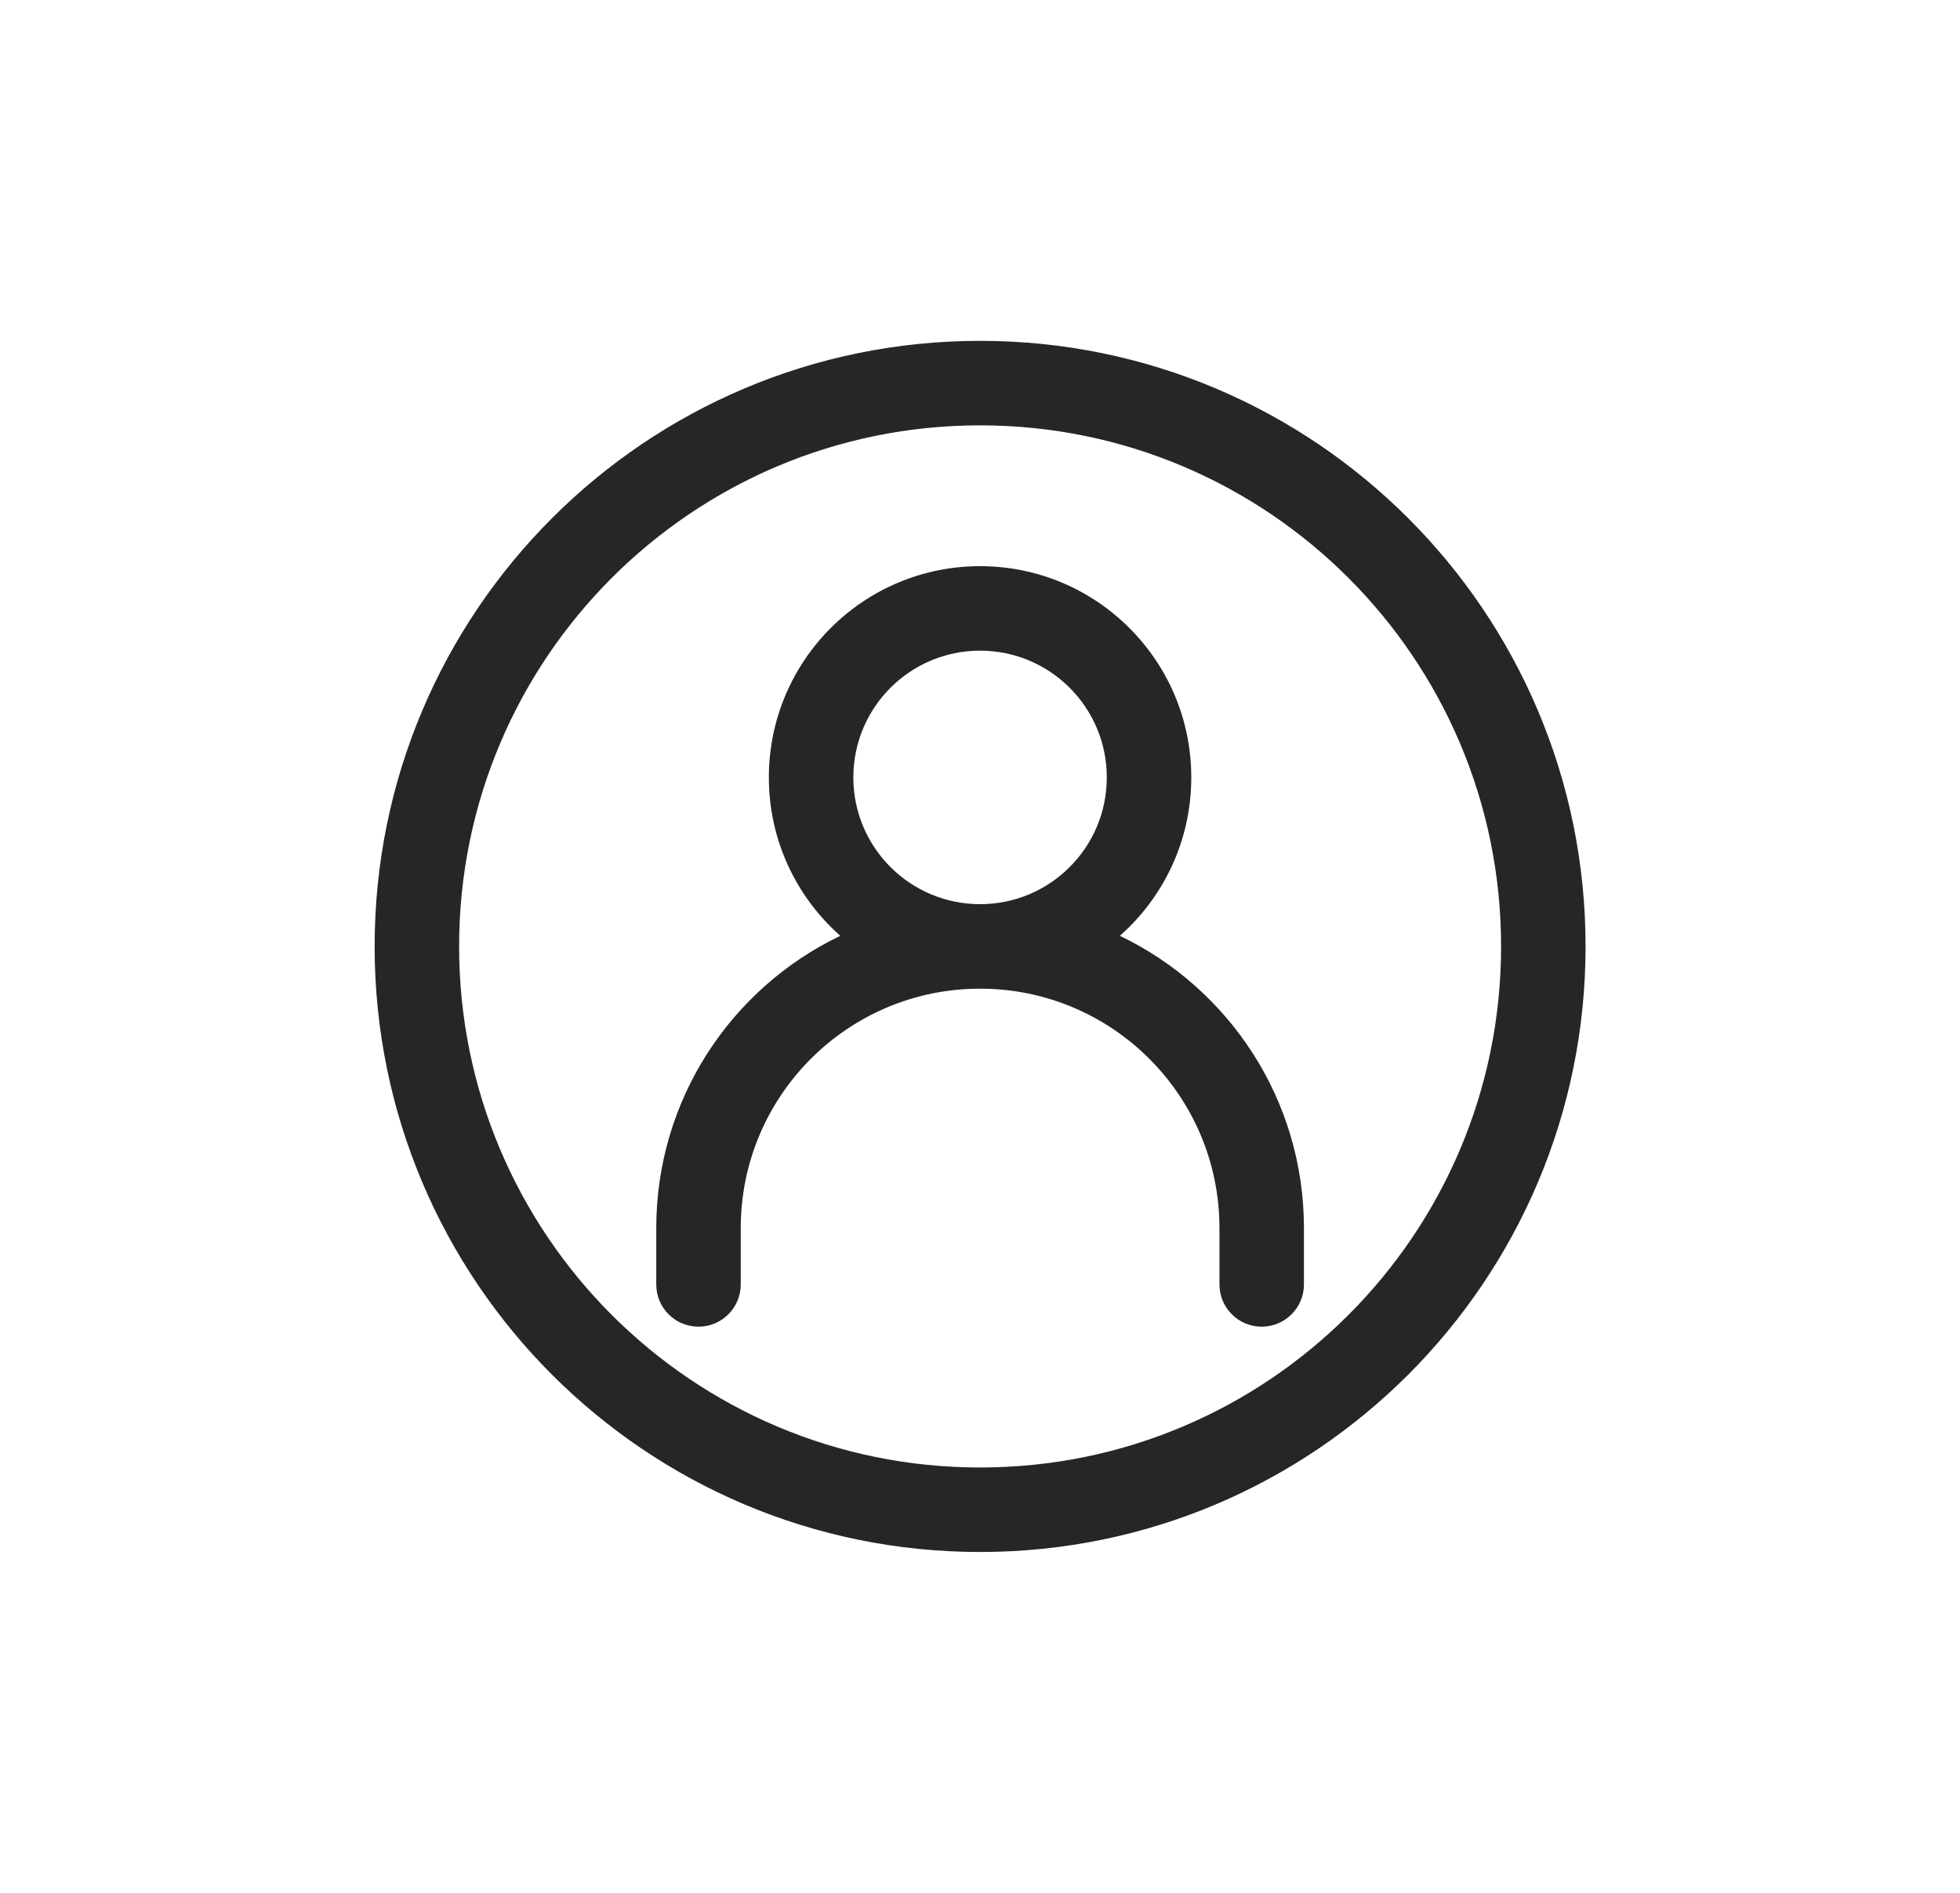 <svg xmlns="http://www.w3.org/2000/svg" width="29" height="28" viewBox="0 0 29 28" fill="none"><path fill-rule="evenodd" clip-rule="evenodd" d="M6.793 14C6.793 9.743 10.244 6.292 14.501 6.292C18.759 6.292 22.21 9.743 22.21 14C22.21 18.257 18.759 21.708 14.501 21.708C10.244 21.708 6.793 18.257 6.793 14ZM14.501 5.042C9.554 5.042 5.543 9.053 5.543 14C5.543 18.948 9.554 22.958 14.501 22.958C19.449 22.958 23.46 18.948 23.46 14C23.46 9.053 19.449 5.042 14.501 5.042ZM14.501 9.625C13.466 9.625 12.626 10.464 12.626 11.5C12.626 12.536 13.466 13.375 14.501 13.375C15.537 13.375 16.376 12.536 16.376 11.5C16.376 10.464 15.537 9.625 14.501 9.625ZM17.626 11.5C17.626 12.433 17.218 13.271 16.569 13.843C18.18 14.615 19.293 16.261 19.293 18.167V19C19.293 19.345 19.013 19.625 18.668 19.625C18.323 19.625 18.043 19.345 18.043 19V18.167C18.043 16.211 16.457 14.625 14.501 14.625C12.545 14.625 10.96 16.211 10.96 18.167V19C10.96 19.345 10.68 19.625 10.335 19.625C9.989 19.625 9.71 19.345 9.71 19V18.167C9.71 16.261 10.822 14.615 12.433 13.843C11.785 13.271 11.376 12.433 11.376 11.5C11.376 9.774 12.775 8.375 14.501 8.375C16.227 8.375 17.626 9.774 17.626 11.5Z" fill="#262626"></path></svg>